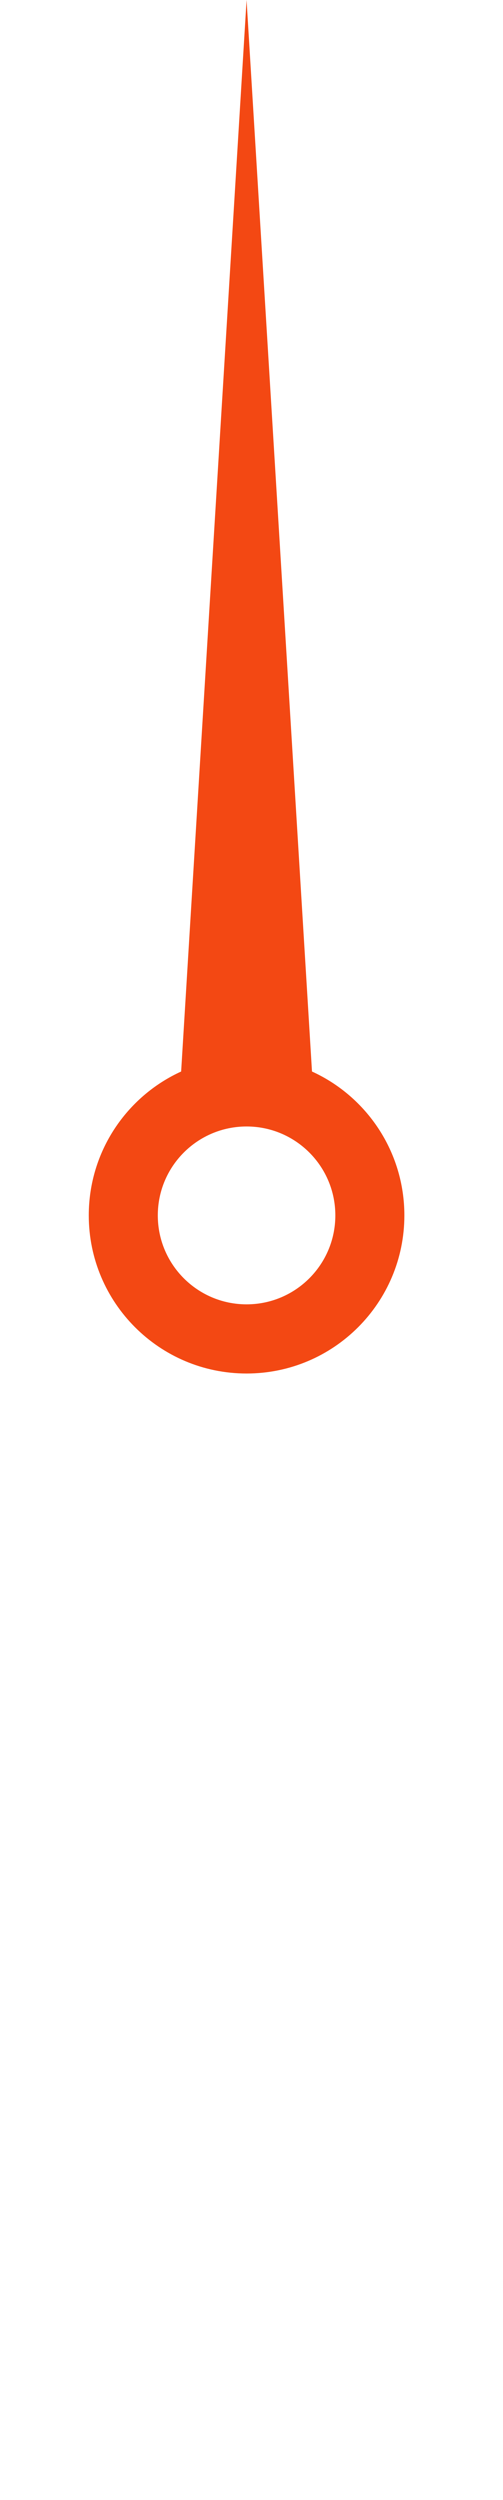 <?xml version="1.0" encoding="UTF-8"?> <svg xmlns="http://www.w3.org/2000/svg" width="51" height="253" viewBox="0 0 51 253" fill="none"><path fill-rule="evenodd" clip-rule="evenodd" d="M31.634 108.438L25 0L18.366 108.438C12.841 110.957 9 116.531 9 123C9 131.836 16.163 139 25 139C33.837 139 41 131.836 41 123C41 116.531 37.16 110.957 31.634 108.438ZM16 123C16 118.031 20.029 114 25 114C29.971 114 34 118.031 34 123C34 127.969 29.971 132 25 132C20.029 132 16 127.969 16 123Z" fill="#F34813"></path></svg> 